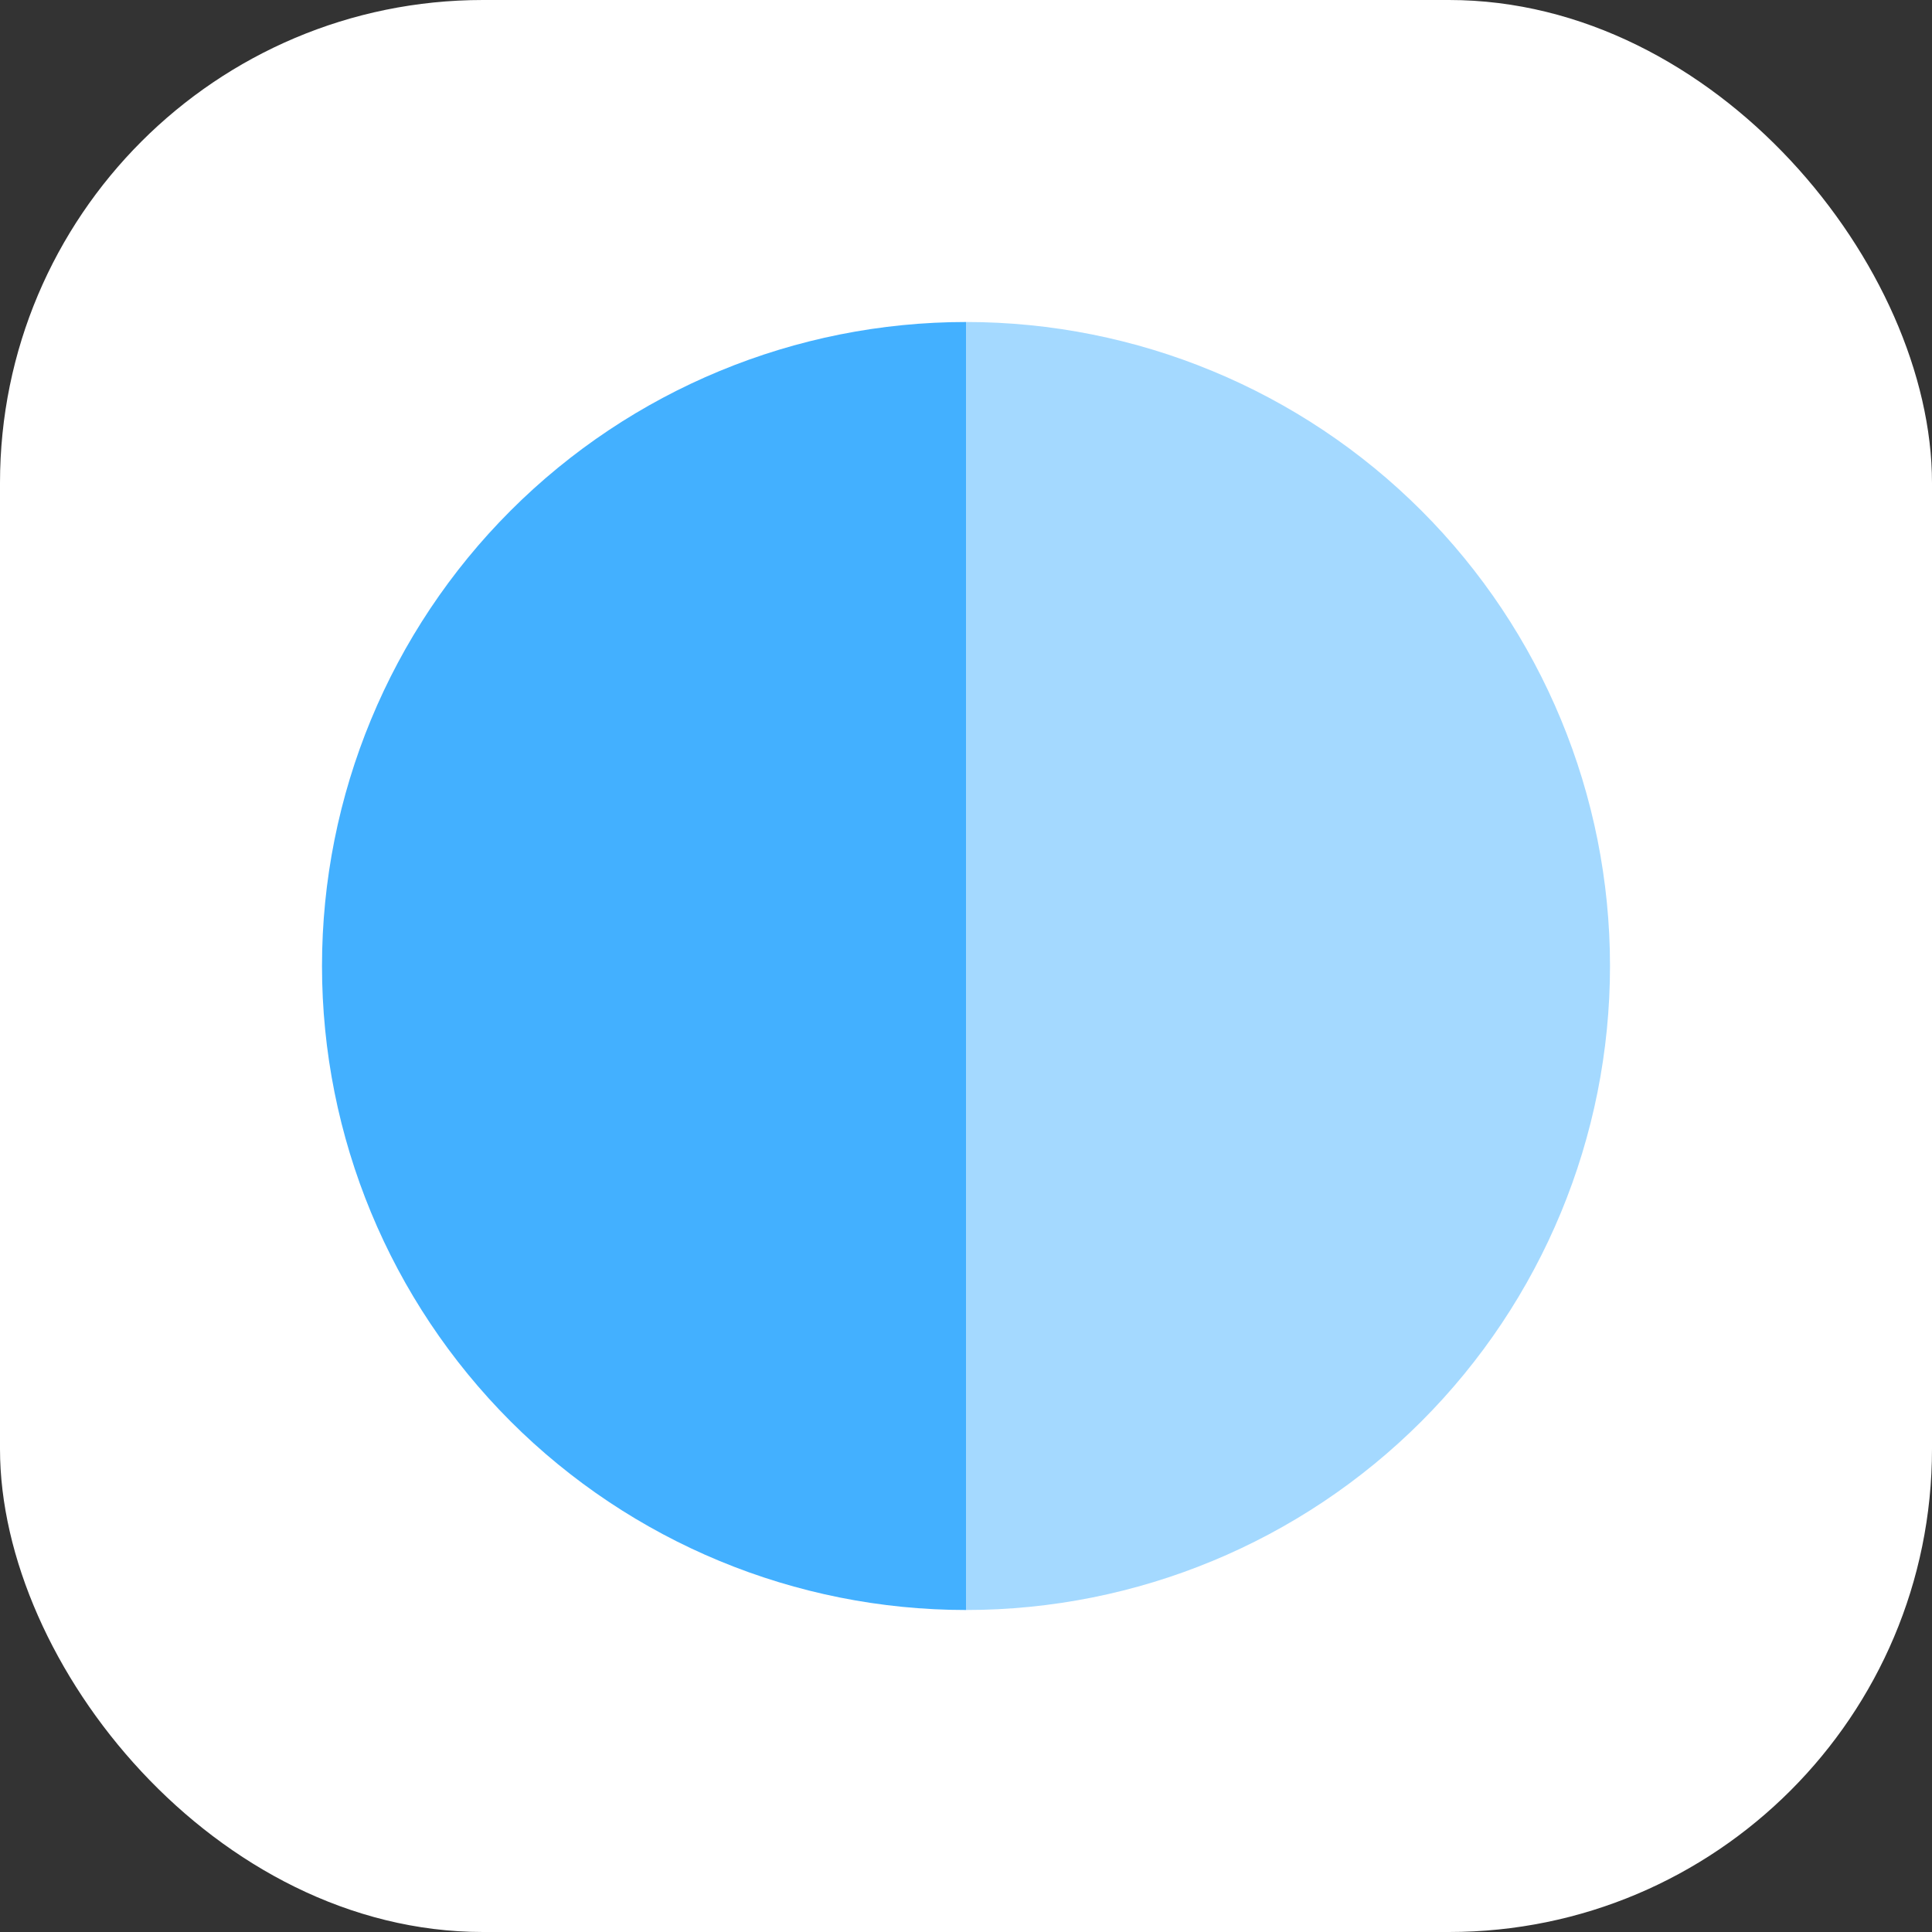 <svg width="48" height="48" viewBox="0 0 48 48" fill="none" xmlns="http://www.w3.org/2000/svg">
<rect x="0" y="0" width="48" height="48" fill="#333333" stroke="none"/>
<rect width="48" height="48" rx="12" fill="white"/>
<path d="M24 8C19.757 8 15.687 9.686 12.686 12.686C9.686 15.687 8 19.757 8 24C8 28.244 9.686 32.313 12.686 35.314C15.687 38.314 19.757 40 24 40V24V8Z" fill="#43B0FF"/>
<path d="M24 40C28.244 40 32.313 38.314 35.314 35.314C38.314 32.313 40 28.244 40 24C40 19.757 38.314 15.687 35.314 12.686C32.313 9.686 28.244 8 24 8V24V40Z" fill="#A4D9FF"/>
</svg>
